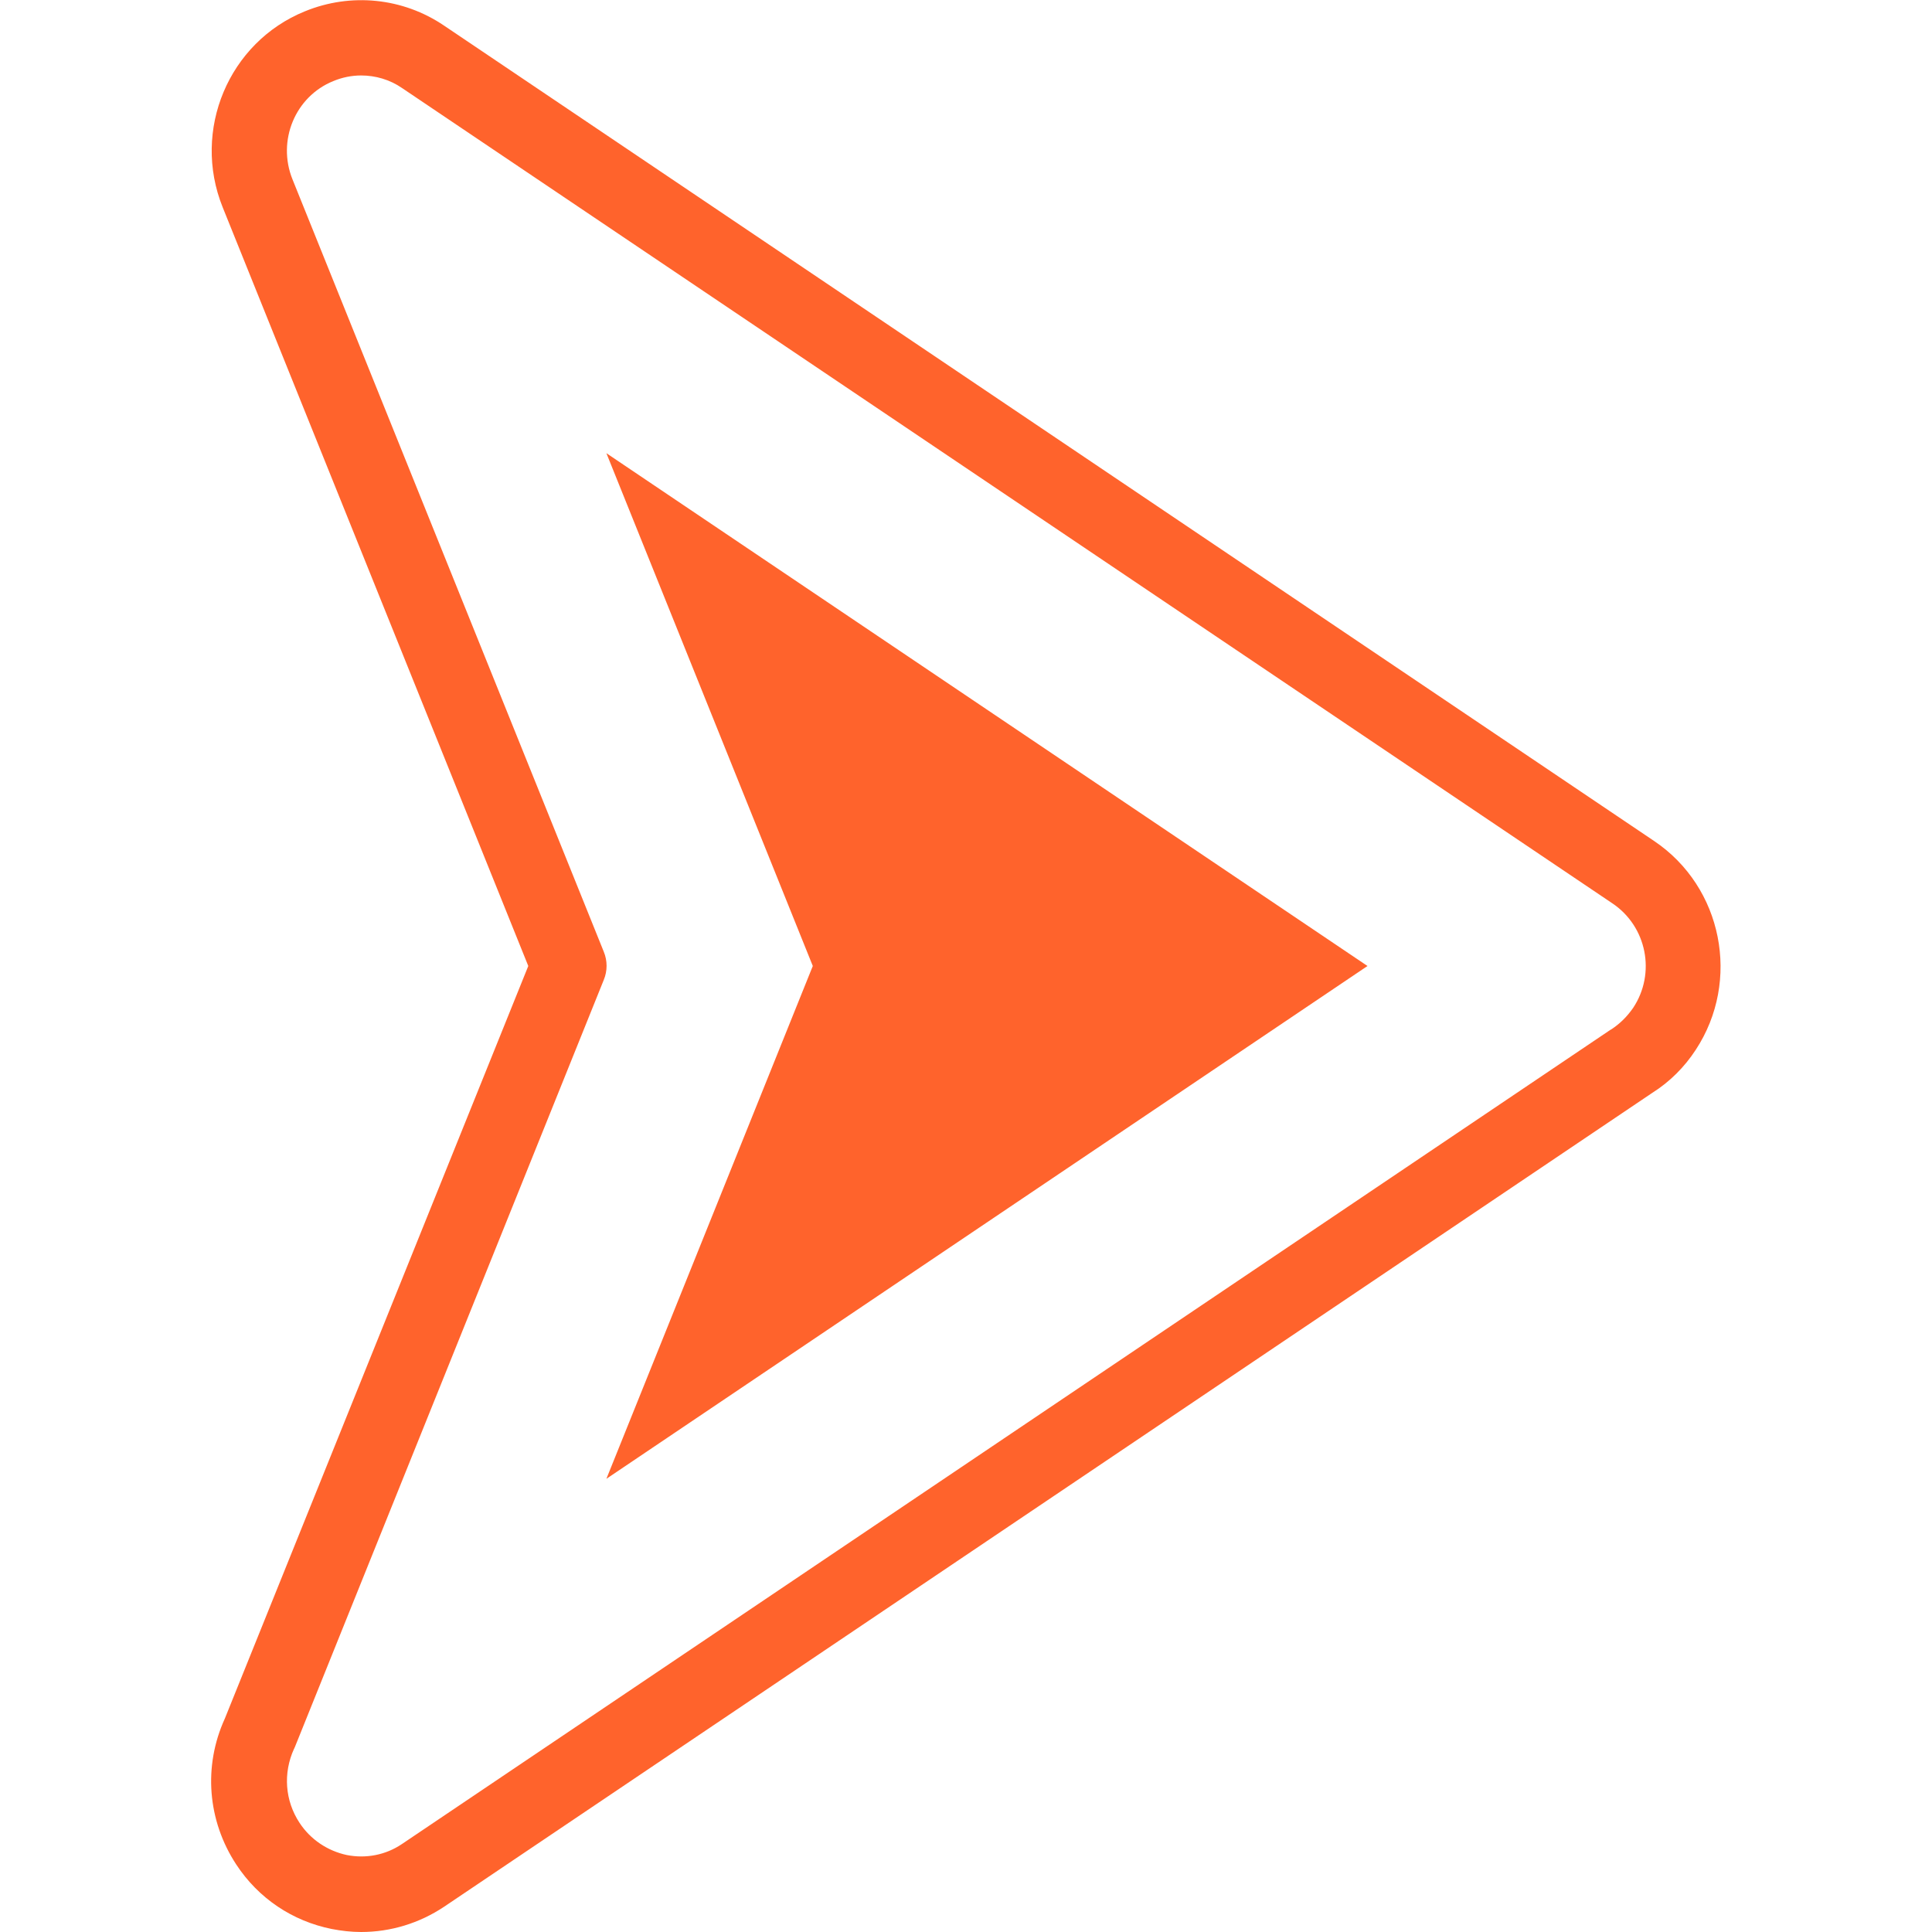 <svg xml:space="preserve" style="enable-background:new 0 0 512 512" viewBox="0 0 512 512" xmlns="http://www.w3.org/2000/svg"><switch><g><path style="fill-rule:evenodd;clip-rule:evenodd;fill:#ff632c" d="M160.7 391.9 362.4 256 160.7 120.1 215.4 256l-54.7 135.9z"></path><path style="fill:#ff632c" d="M95.7 512c-2.6 0-5.2-.3-7.8-.8-10.4-2.1-19.4-8.1-25.3-17.1-7.6-11.6-8.8-26-3-38.7L140 256 59 54.9C50.8 34.5 60.6 11.2 80.8 3c12.2-5 26-3.6 36.9 3.8l320.7 216.1c18.1 12.2 23 37 11 55.3-3 4.6-6.9 8.5-11.5 11.4L117.7 505.3c-6.6 4.4-14.2 6.7-22 6.7zm0-492c-2.5 0-5 .5-7.4 1.5-10.1 4.1-14.9 15.8-10.8 26L160 252.2c1 2.4 1 5.1 0 7.5L78.1 463.1c-.1.1-.1.3-.2.4-2.9 6.4-2.4 13.7 1.5 19.6 2.9 4.4 7.4 7.4 12.5 8.5 5.1 1 10.3 0 14.6-2.9l320.3-215.8c.1 0 .1-.1.2-.1 2.3-1.5 4.2-3.4 5.8-5.7 6.1-9.2 3.6-21.6-5.5-27.7L106.5 23.3c-3.2-2.2-7-3.3-10.8-3.3z"></path></g></switch></svg>